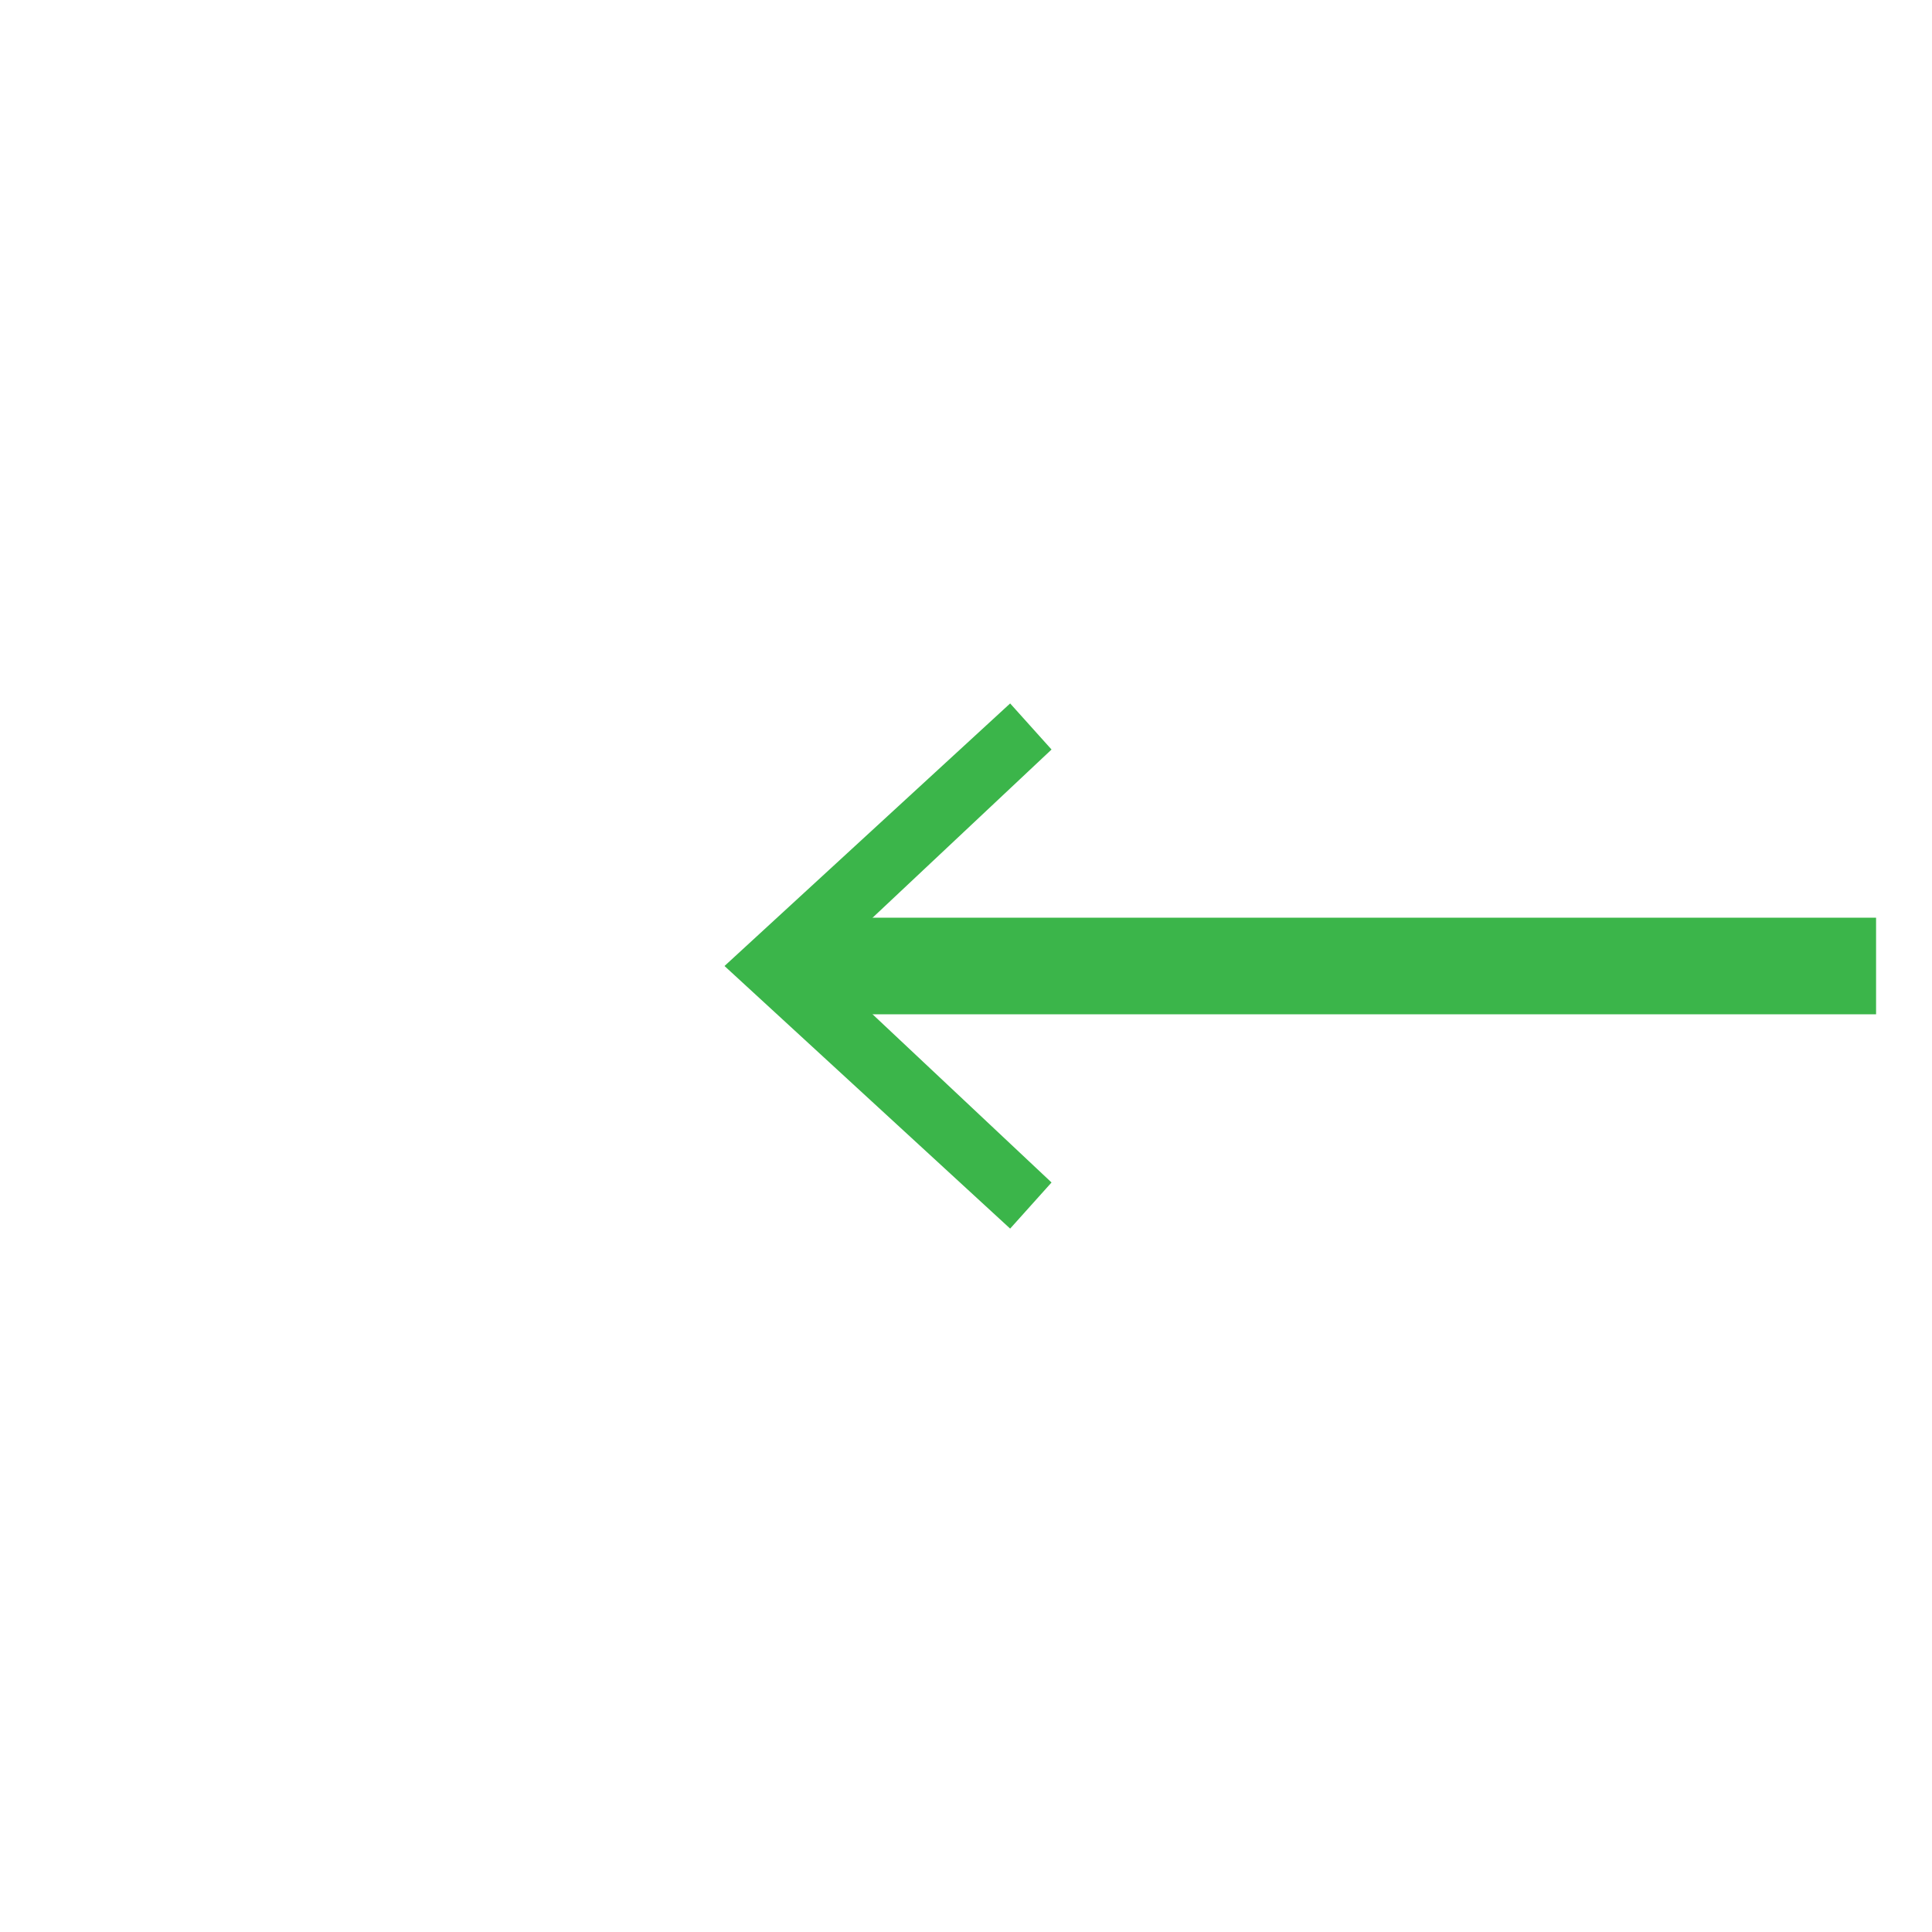 <?xml version="1.0" encoding="utf-8"?>
<!-- Generator: Adobe Illustrator 15.0.0, SVG Export Plug-In . SVG Version: 6.00 Build 0)  -->
<!DOCTYPE svg PUBLIC "-//W3C//DTD SVG 1.1//EN" "http://www.w3.org/Graphics/SVG/1.1/DTD/svg11.dtd">
<svg version="1.1" id="Layer_1" xmlns="http://www.w3.org/2000/svg" xmlns:xlink="http://www.w3.org/1999/xlink" x="0px" y="0px"
	 width="40px" height="40px" viewBox="0 0 40 40" enable-background="new 0 0 40 40" xml:space="preserve">
<g id="XMLID_855_">
	<line id="XMLID_64_" fill="none" x1="38.842" y1="20" x2="15" y2="20"/>
	<g id="XMLID_60_">
		
			<line id="XMLID_63_" fill="none" stroke="#3BB54A" stroke-width="2" stroke-miterlimit="10" x1="38.842" y1="20" x2="16.432" y2="20"/>
		<g id="XMLID_61_">
			<polygon id="XMLID_62_" fill="#3BB54A" points="20.914,14.564 21.771,15.518 17.002,20 21.771,24.482 20.914,25.437 15,20 			"/>
		</g>
	</g>
</g>
</svg>
